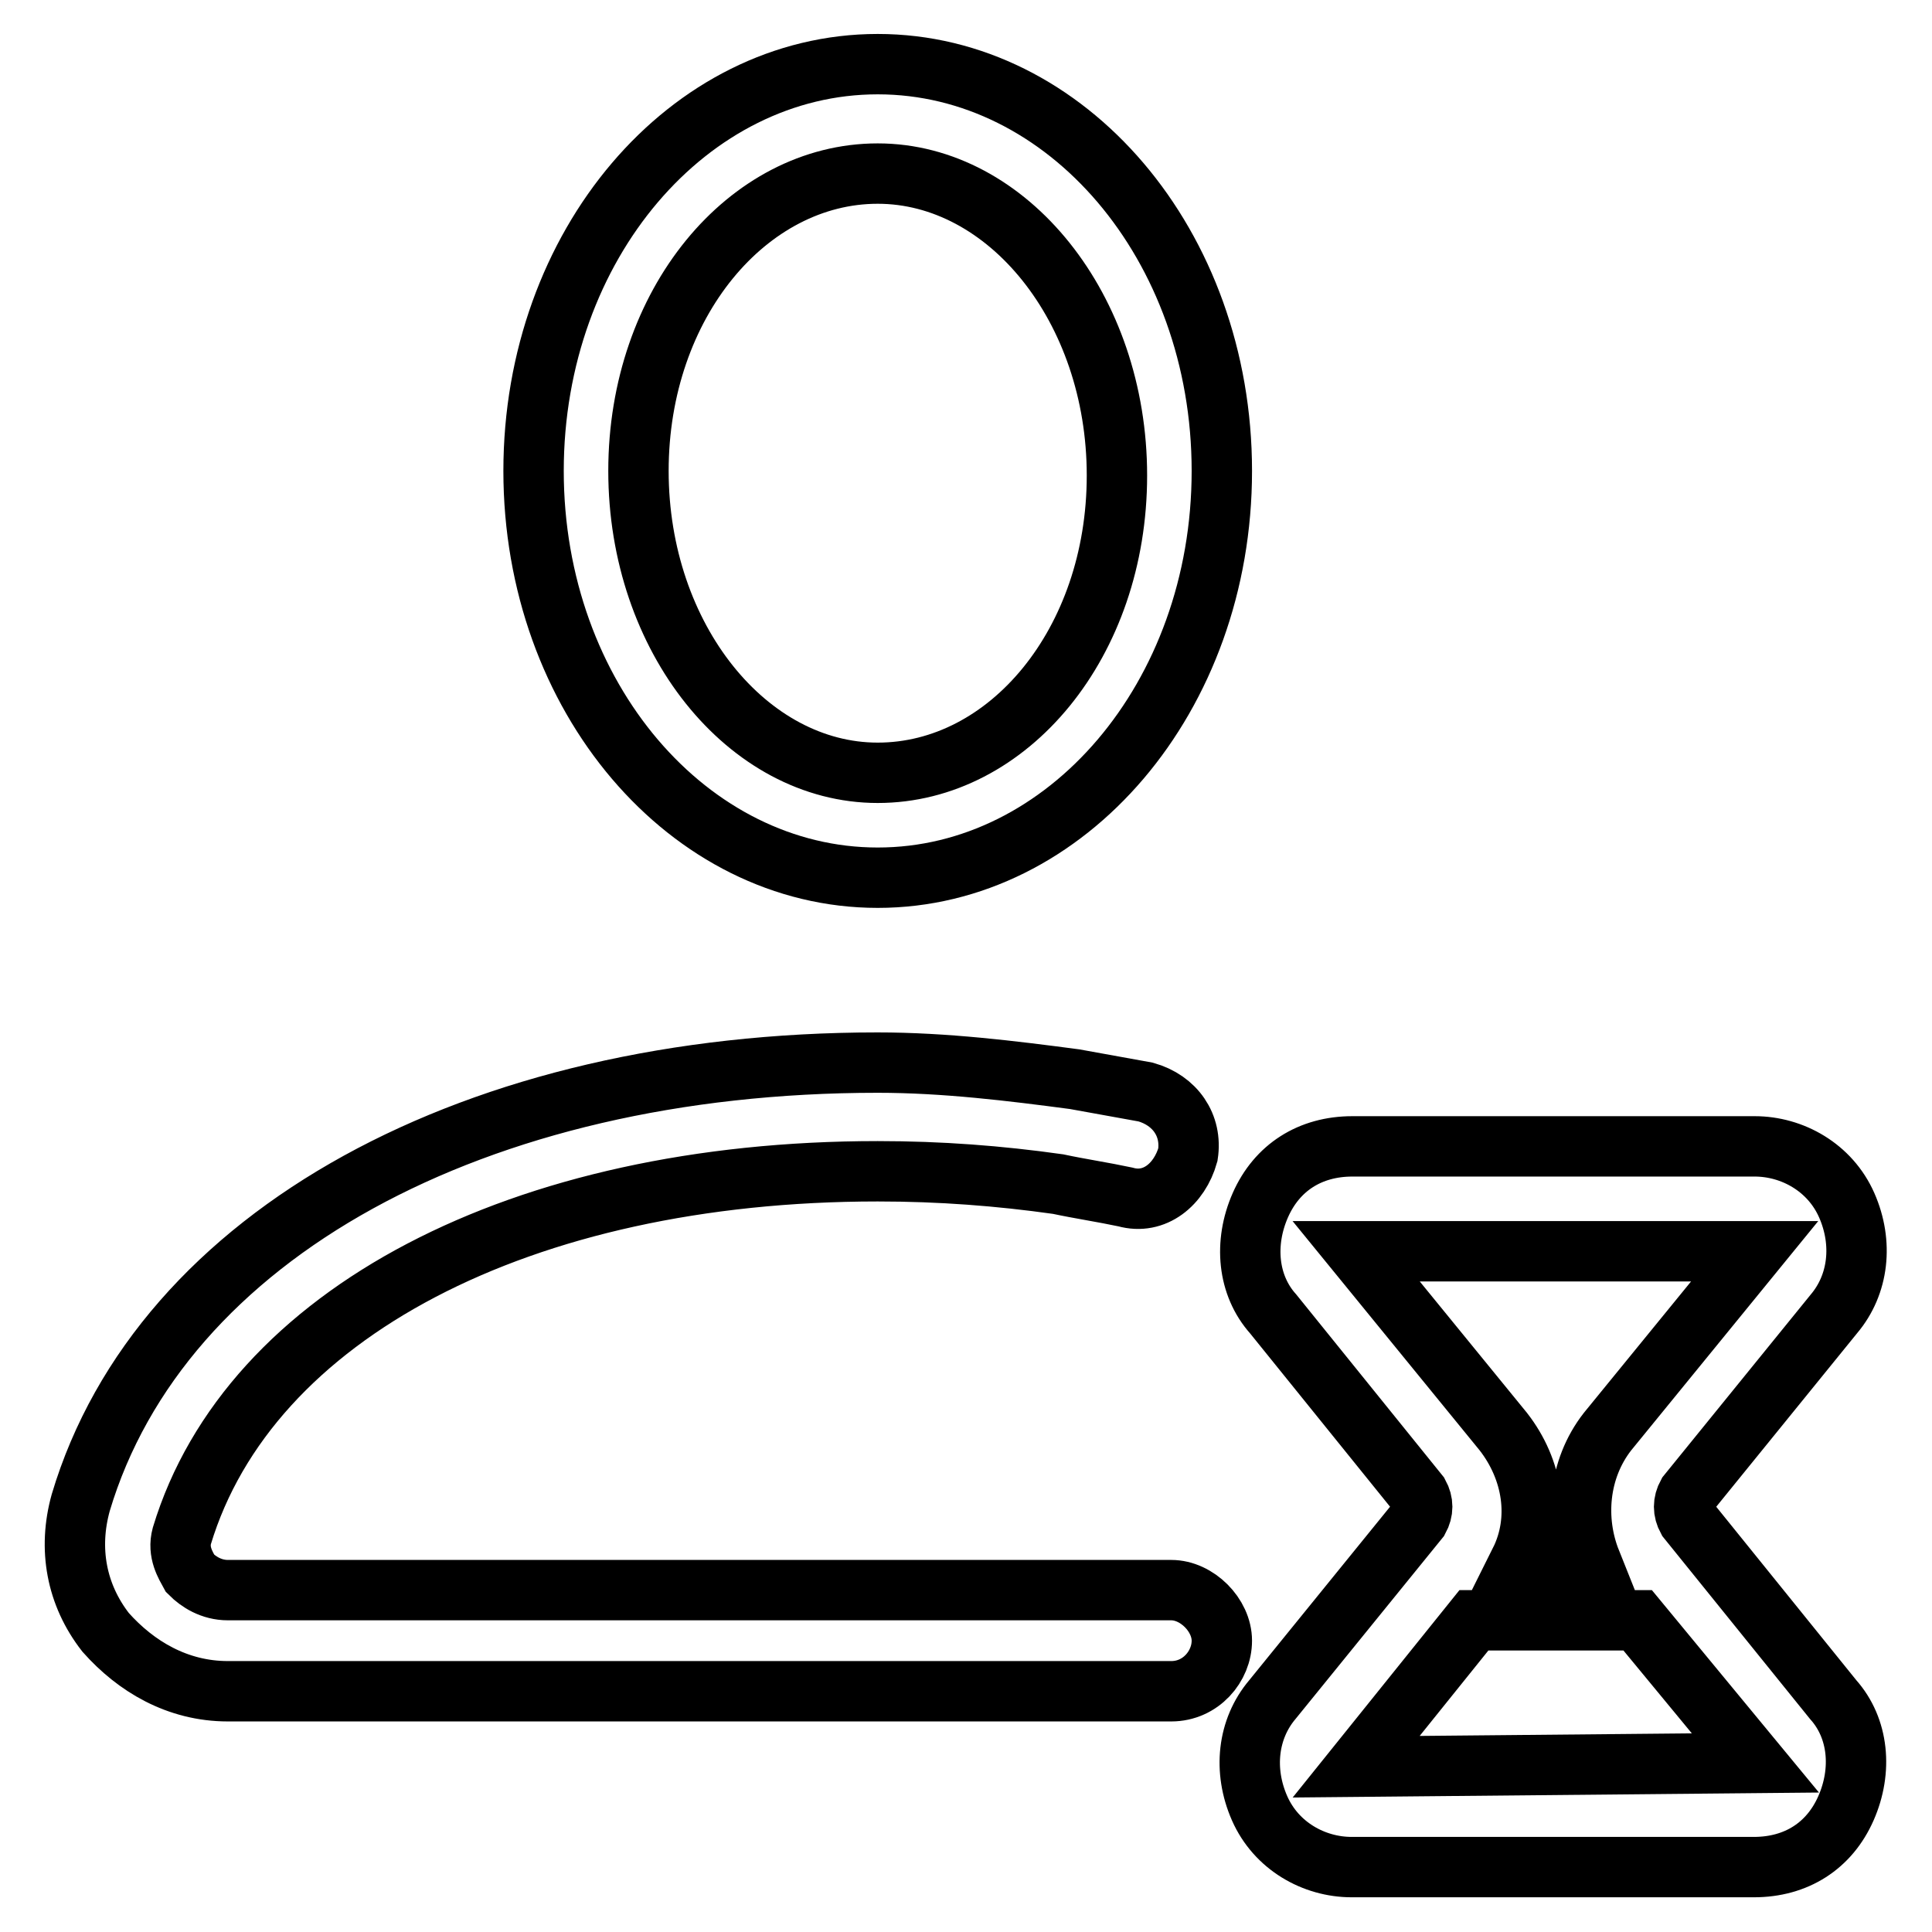 <?xml version="1.0" encoding="utf-8"?>
<!-- Svg Vector Icons : http://www.onlinewebfonts.com/icon -->
<!DOCTYPE svg PUBLIC "-//W3C//DTD SVG 1.1//EN" "http://www.w3.org/Graphics/SVG/1.1/DTD/svg11.dtd">
<svg version="1.1" xmlns="http://www.w3.org/2000/svg" xmlns:xlink="http://www.w3.org/1999/xlink" x="0px" y="0px" viewBox="0 0 256 256" enable-background="new 0 0 256 256" xml:space="preserve">
<g> <path stroke-width="8" fill-opacity="0" stroke="#000000"  d="M116.3,116.3c25,0,45.6-23.9,45.6-53.9S141.3,8.5,116.3,8.5c-25,0-45.6,23.9-45.6,53.9 S91.3,116.3,116.3,116.3z M116.3,23c17.2,0,31.7,17.8,31.7,40c0,22.2-14.4,39.4-31.7,39.4c-17.2,0-31.7-17.8-31.7-40 C84.6,40.2,99.1,23,116.3,23z M30.2,224.1h125c3.9,0,6.7-3.3,6.7-6.7s-3.3-6.7-6.7-6.7h-125c-2.2,0-3.9-1.1-5-2.2 c-0.6-1.1-1.7-2.8-1.1-5c8.9-29.4,45-48.3,92.2-48.3c8.3,0,16.1,0.6,23.9,1.7c2.8,0.6,6.1,1.1,8.9,1.7c3.9,1.1,7.2-1.7,8.3-5.6 c0.6-3.9-1.7-7.2-5.6-8.3c-3.3-0.6-6.1-1.1-9.4-1.7c-8.3-1.1-17.2-2.2-26.1-2.2c-53.3,0-95,22.8-105.6,58.3 c-1.7,6.1-0.6,12.2,3.3,17.2C18,220.8,23.5,224.1,30.2,224.1L30.2,224.1z M223.6,201.3c-0.6-1.1-0.6-2.2,0-3.3l19.4-23.9 c3.3-3.9,3.9-9.4,1.7-14.4c-2.2-5-7.2-7.8-12.2-7.8h-53.3c-5.6,0-10,2.8-12.2,7.8c-2.2,5-1.7,10.6,1.7,14.4L188,198 c0.6,1.1,0.6,2.2,0,3.3l-19.4,23.9c-3.3,3.9-3.9,9.4-1.7,14.4c2.2,5,7.2,7.8,12.2,7.8h53.3c5.6,0,10-2.8,12.2-7.8 c2.2-5,1.7-10.6-1.7-14.4L223.6,201.3L223.6,201.3z M179.7,165.8h52.8L213,189.7c-3.9,5-4.4,11.7-2.2,17.2h-9.4 c2.8-5.6,1.7-12.2-2.2-17.2L179.7,165.8L179.7,165.8z M179.7,234.1l15.6-19.4h21.7l15.6,18.9L179.7,234.1z"/></g>
</svg>